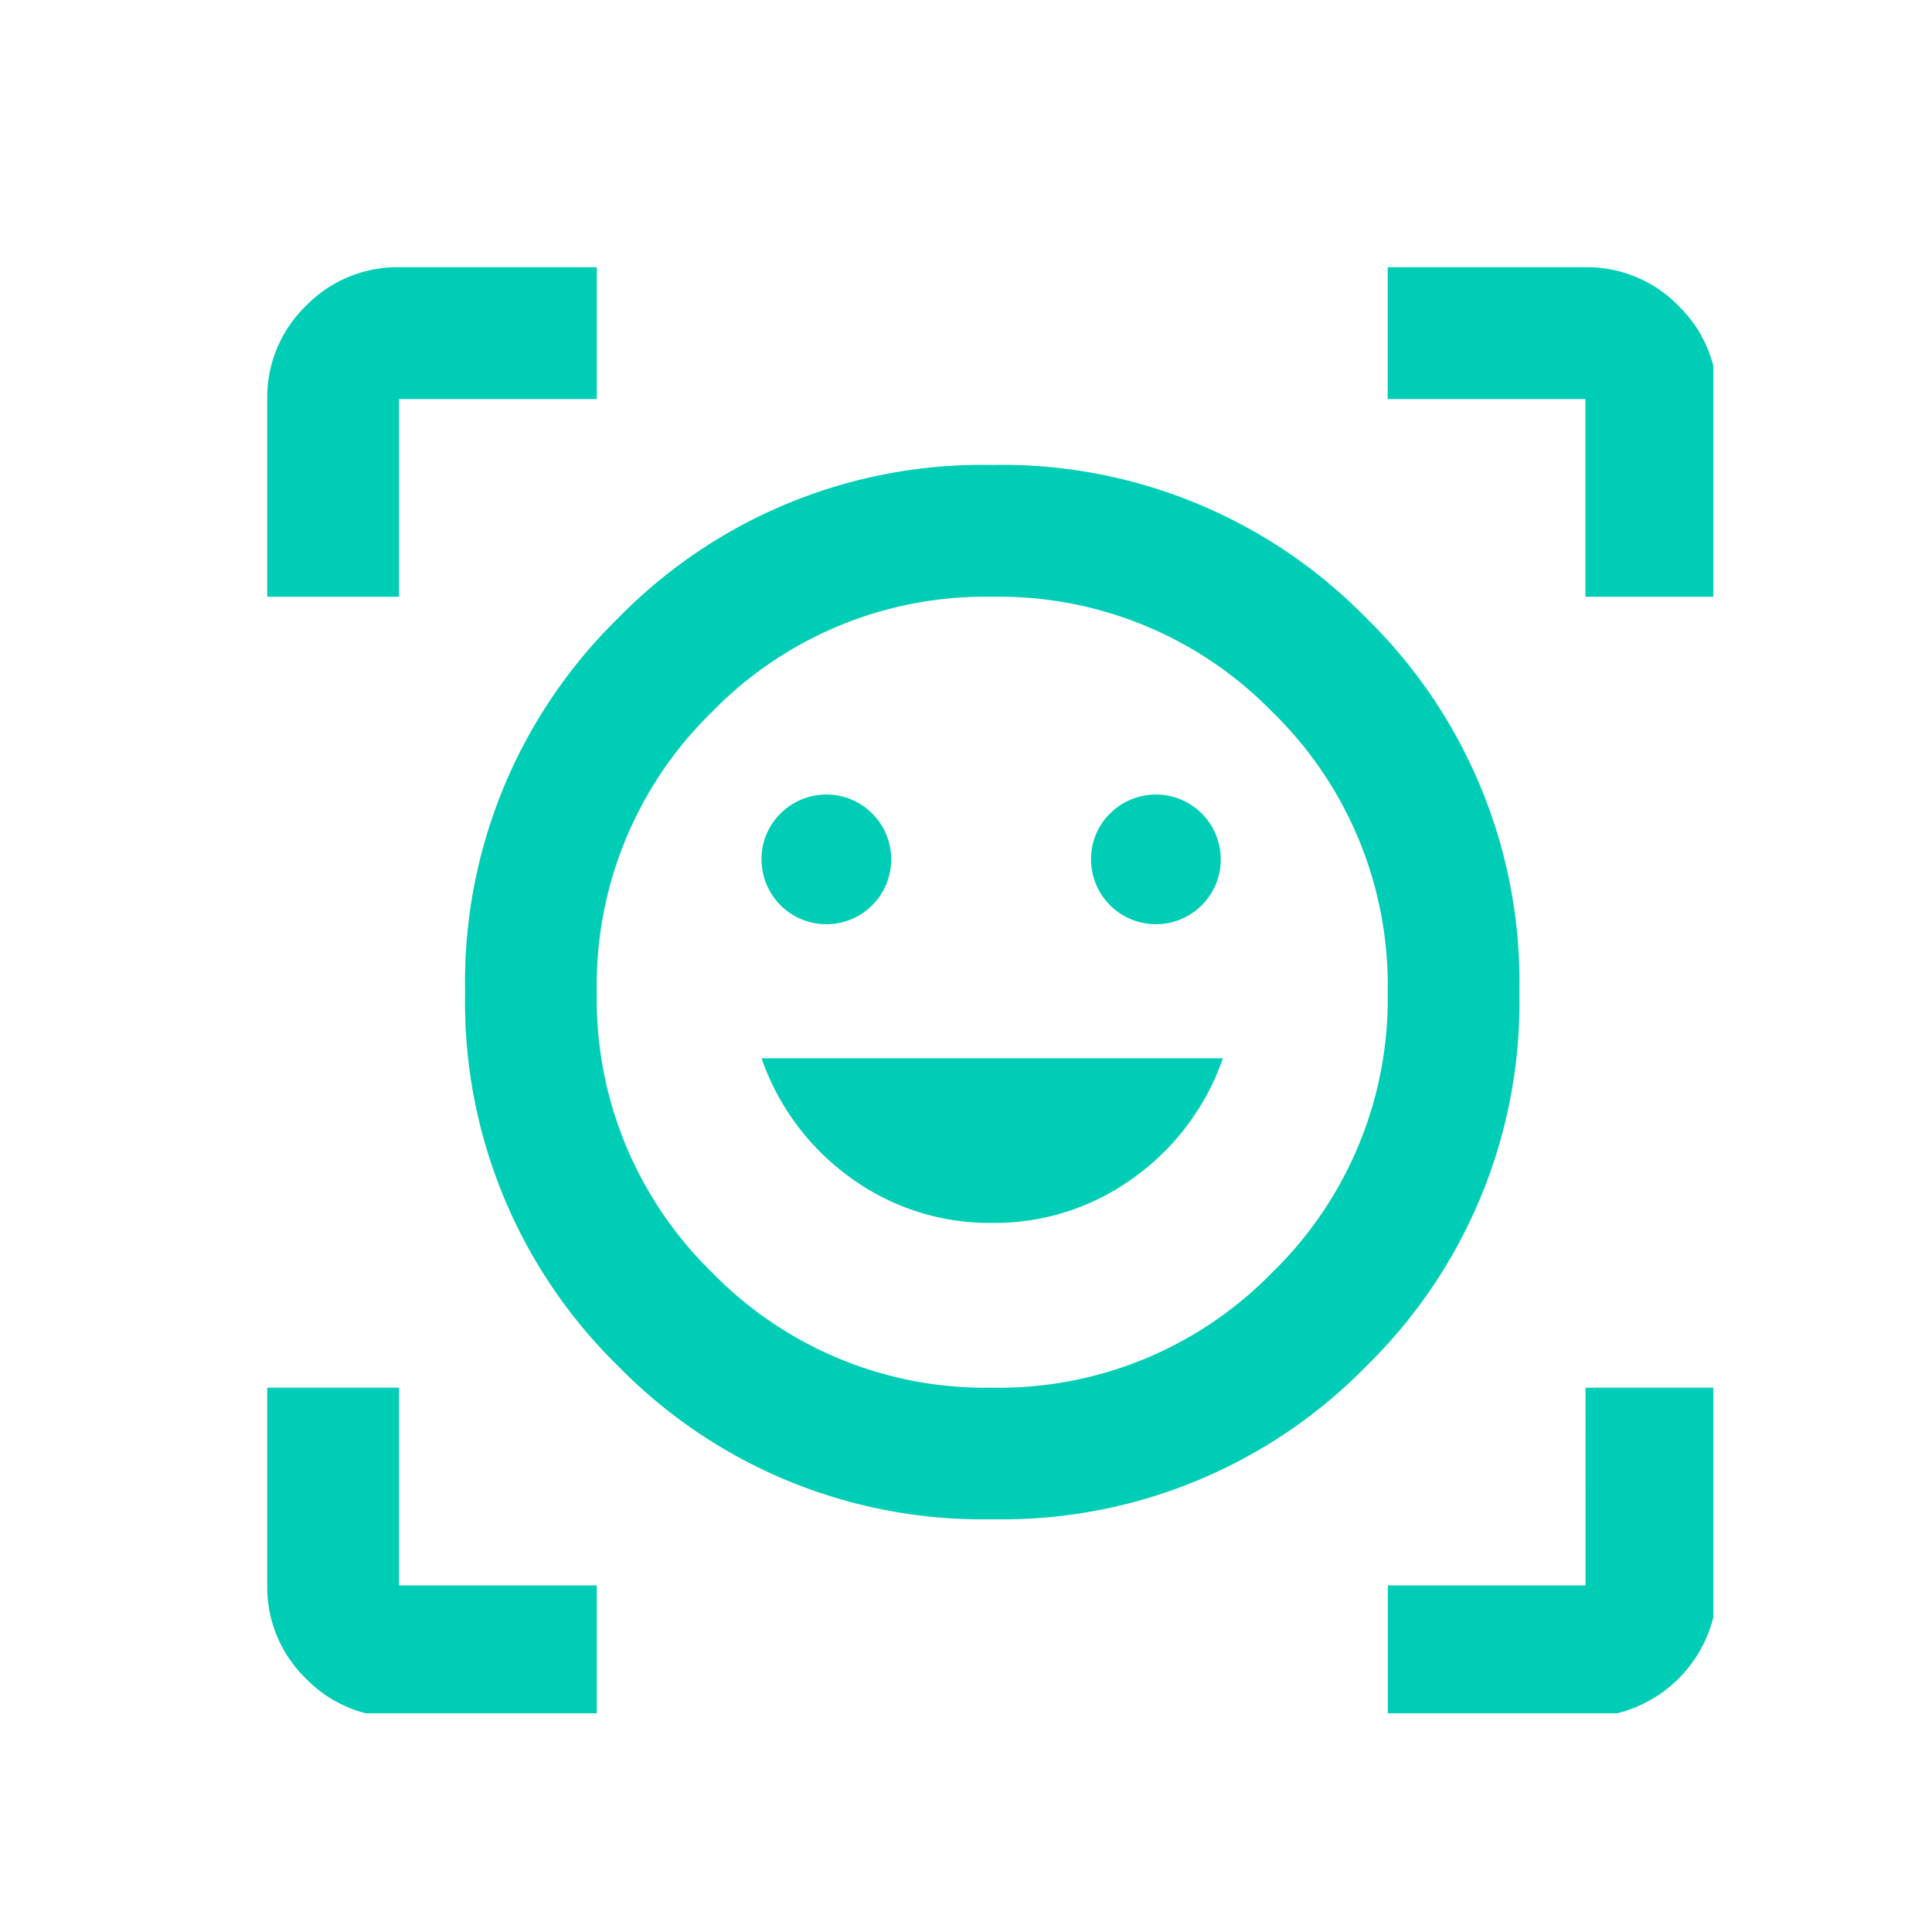 <?xml version="1.0" encoding="UTF-8"?> <svg xmlns="http://www.w3.org/2000/svg" xmlns:xlink="http://www.w3.org/1999/xlink" width="53" height="53" viewBox="0 0 53 53"><defs><clipPath id="clip-path"><rect id="Rectangle_8524" data-name="Rectangle 8524" width="40" height="40" transform="translate(-0.331 -0.331)" fill="#00cdb5"></rect></clipPath><clipPath id="clip-Icon-rejoindre-valeurs-integrer"><rect width="53" height="53"></rect></clipPath></defs><g id="Icon-rejoindre-valeurs-integrer" clip-path="url(#clip-Icon-rejoindre-valeurs-integrer)"><g id="Groupe_8563" data-name="Groupe 8563" transform="translate(7.331 7.331)"><g id="Groupe_8562" data-name="Groupe 8562" clip-path="url(#clip-path)"><path id="Tracé_9755" data-name="Tracé 9755" d="M19.889,5.424a13.961,13.961,0,0,1,10.261,4.2,13.961,13.961,0,0,1,4.2,10.261,13.961,13.961,0,0,1-4.2,10.261,13.961,13.961,0,0,1-10.261,4.2,13.961,13.961,0,0,1-10.261-4.2,13.961,13.961,0,0,1-4.2-10.261,13.961,13.961,0,0,1,4.2-10.261,13.961,13.961,0,0,1,10.261-4.2m0,25.313a10.459,10.459,0,0,0,7.684-3.164,10.459,10.459,0,0,0,3.164-7.684A10.459,10.459,0,0,0,27.573,12.2,10.459,10.459,0,0,0,19.889,9.04,10.459,10.459,0,0,0,12.2,12.2,10.459,10.459,0,0,0,9.04,19.889,10.459,10.459,0,0,0,12.2,27.573a10.459,10.459,0,0,0,7.684,3.164m0-4.52a6.468,6.468,0,0,0,3.887-1.242A6.747,6.747,0,0,0,26.217,21.7H13.56A6.747,6.747,0,0,0,16,24.975a6.468,6.468,0,0,0,3.887,1.242M13.56,16.273a1.779,1.779,0,1,0,.521-1.287,1.745,1.745,0,0,0-.521,1.287m9.04,0a1.779,1.779,0,1,0,.521-1.287,1.745,1.745,0,0,0-.521,1.287M0,9.04V3.616A3.489,3.489,0,0,1,1.061,1.061,3.489,3.489,0,0,1,3.616,0H9.04V3.616H3.616V9.04ZM9.04,39.777H3.616a3.489,3.489,0,0,1-2.555-1.061A3.489,3.489,0,0,1,0,36.161V30.737H3.616v5.424H9.04Zm21.7,0V36.161h5.424V30.737h3.616v5.424a3.624,3.624,0,0,1-3.616,3.616ZM36.161,9.04V3.616H30.737V0h5.424a3.489,3.489,0,0,1,2.555,1.061,3.489,3.489,0,0,1,1.061,2.555V9.04Z" transform="translate(0 0)" fill="#00cdb5"></path></g></g></g></svg> 